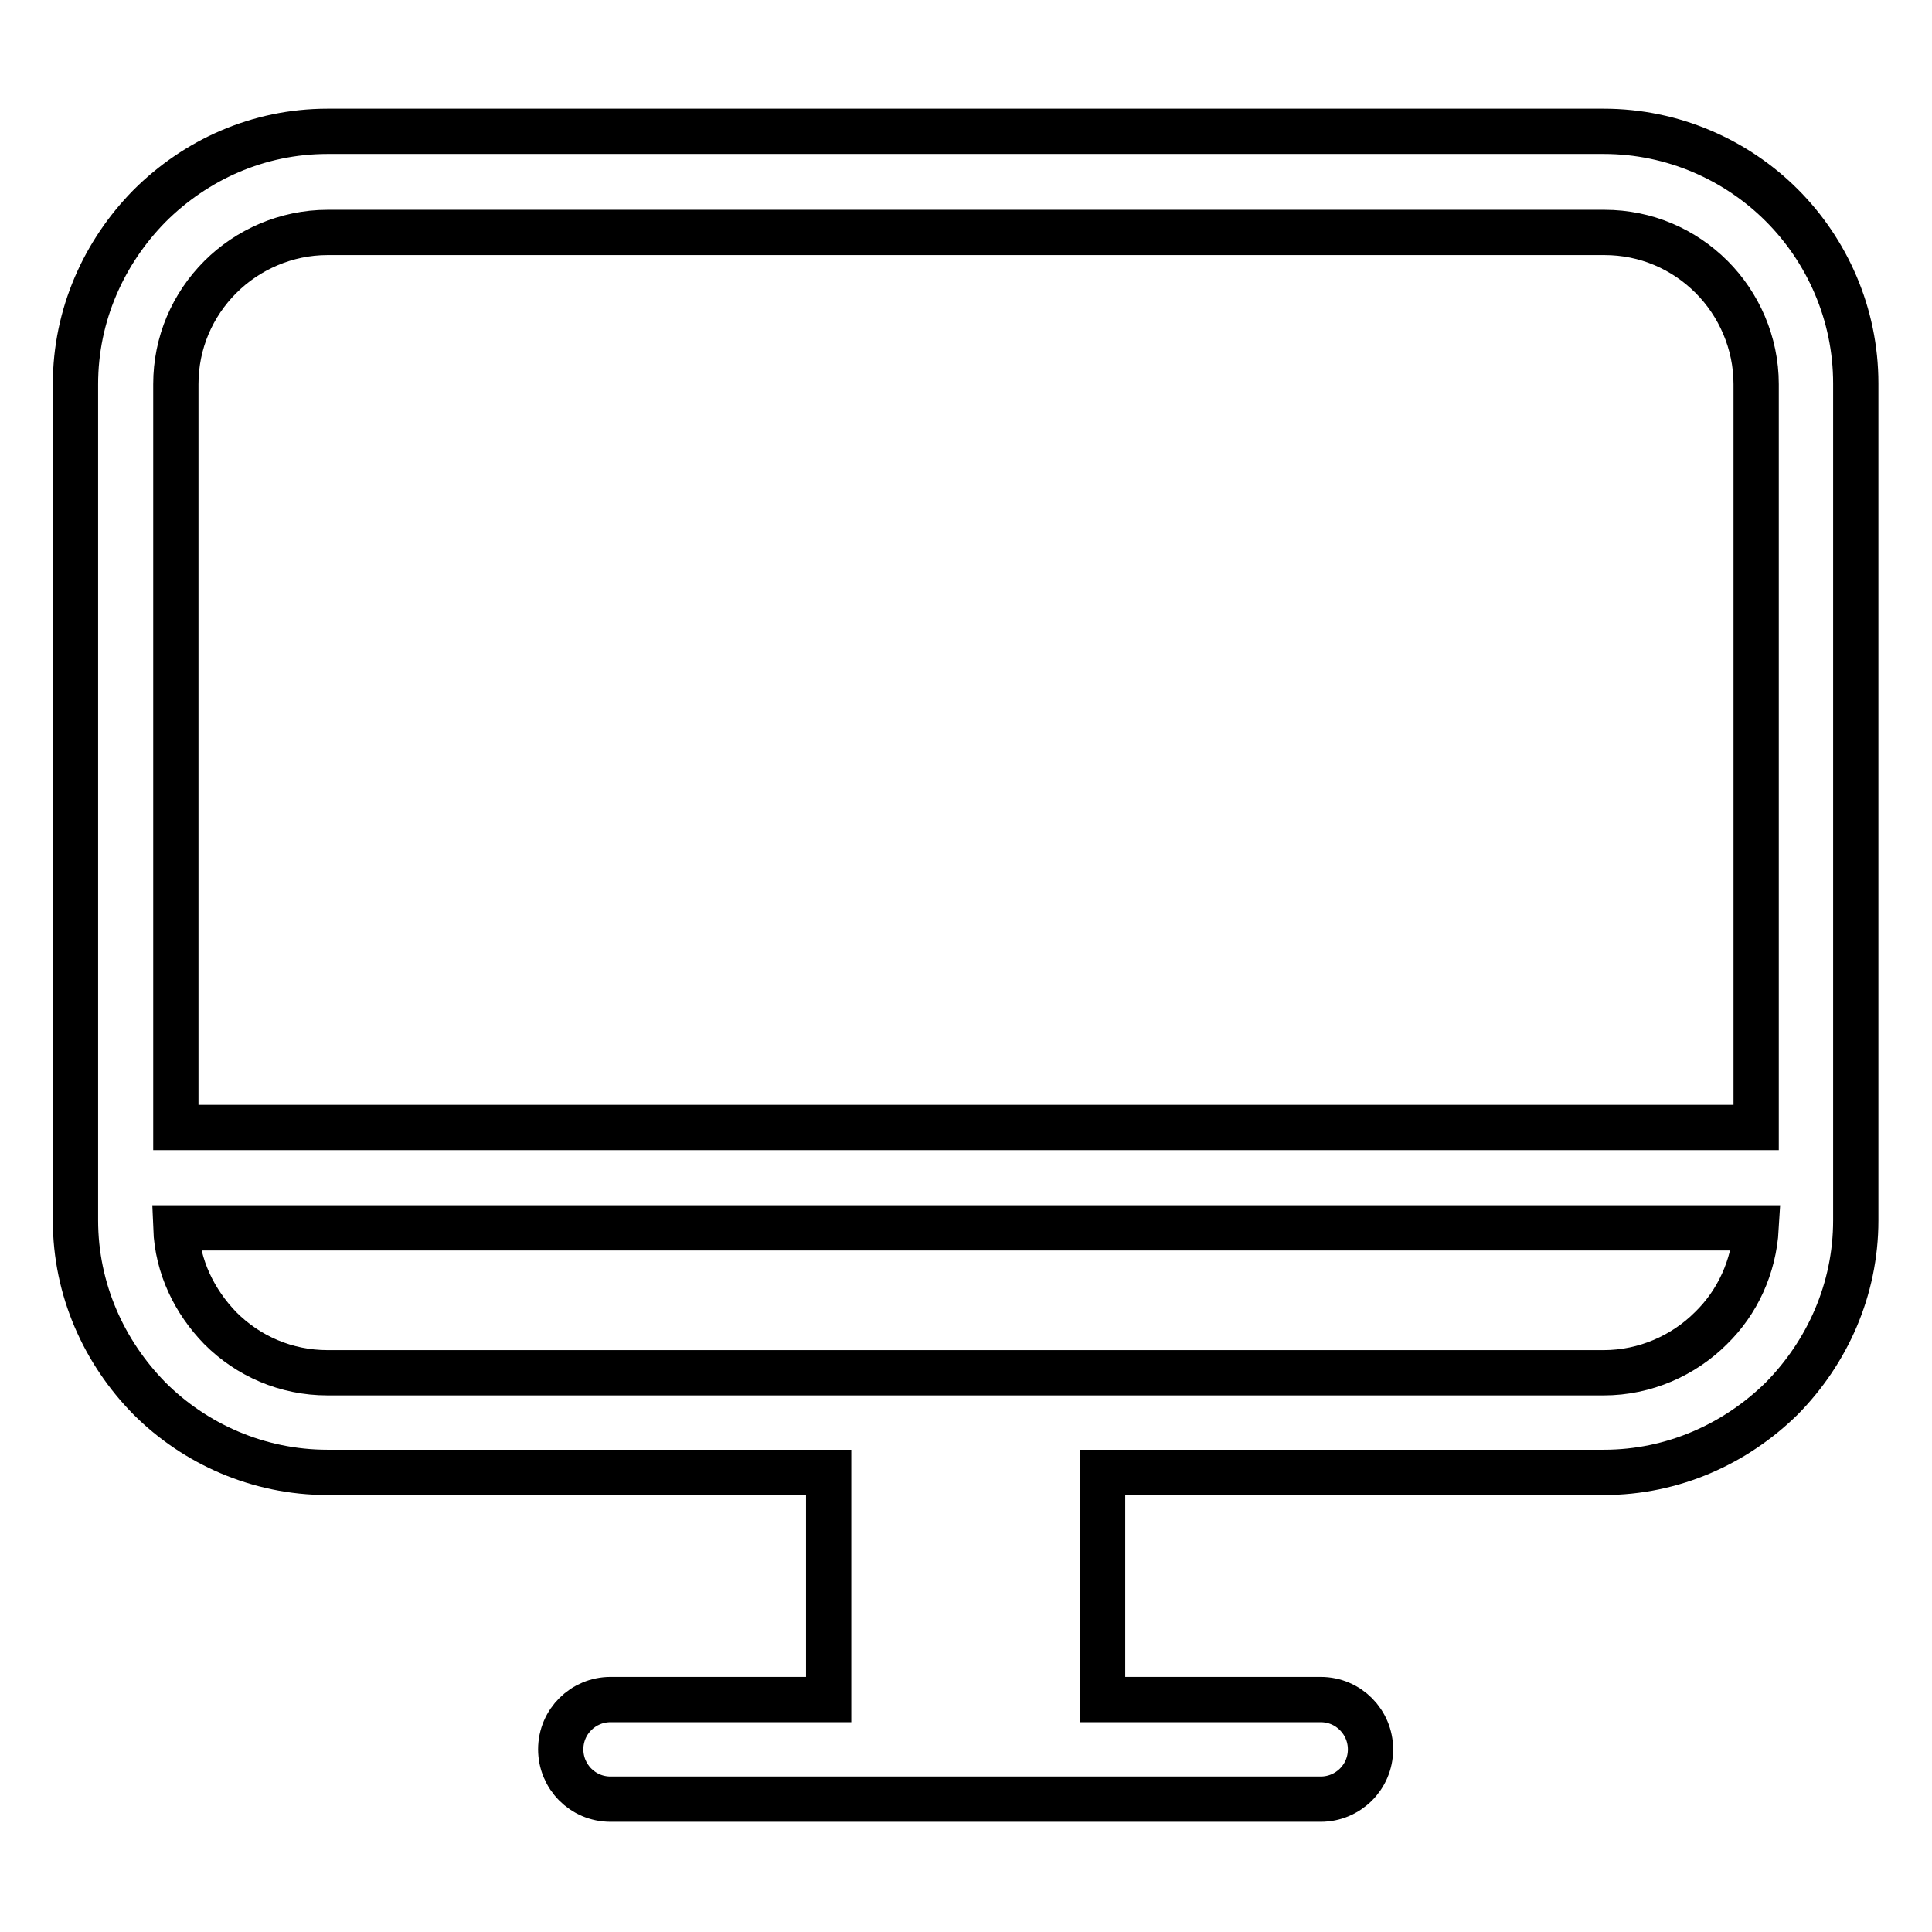 <?xml version="1.0" encoding="utf-8"?>
<!-- Svg Vector Icons : http://www.onlinewebfonts.com/icon -->
<!DOCTYPE svg PUBLIC "-//W3C//DTD SVG 1.1//EN" "http://www.w3.org/Graphics/SVG/1.1/DTD/svg11.dtd">
<svg version="1.1" xmlns="http://www.w3.org/2000/svg" xmlns:xlink="http://www.w3.org/1999/xlink" x="0px" y="0px" viewBox="0 0 256 256" enable-background="new 0 0 256 256" xml:space="preserve">
<g><g><path stroke-width="6" fill-opacity="0" stroke="#000000"  d="M43.4,17.4h169.1c9.2,0,17.6,3.8,23.6,9.8c6,6,9.8,14.4,9.8,23.6v105.2v5.7c0,9.2-3.8,17.5-9.8,23.6c-6.1,6-14.4,9.8-23.6,9.8h-66.4v30.1h28.9c3.7,0,6.6,3,6.6,6.6c0,3.7-3,6.6-6.6,6.6h-35.5h-23.1H80.9c-3.7,0-6.6-3-6.6-6.6c0-3.7,3-6.6,6.6-6.6h28.9v-30.1H43.4c-9.2,0-17.6-3.8-23.6-9.8c-6-6.1-9.8-14.4-9.8-23.6v-5.7V50.9c0-9.2,3.8-17.5,9.8-23.6C25.9,21.2,34.2,17.4,43.4,17.4L43.4,17.4z M23.3,149.4h209.4V50.9c0-5.5-2.3-10.6-5.9-14.2c-3.7-3.7-8.7-5.9-14.2-5.9H43.4c-5.5,0-10.6,2.3-14.2,5.9c-3.7,3.7-5.9,8.7-5.9,14.2V149.4L23.3,149.4z M232.7,162.7H23.3c0.2,5.2,2.5,9.8,5.9,13.3c3.7,3.7,8.7,5.9,14.2,5.9h73h23.1h73c5.5,0,10.6-2.3,14.2-5.9C230.2,172.6,232.4,167.9,232.7,162.7z"/></g></g>
</svg>